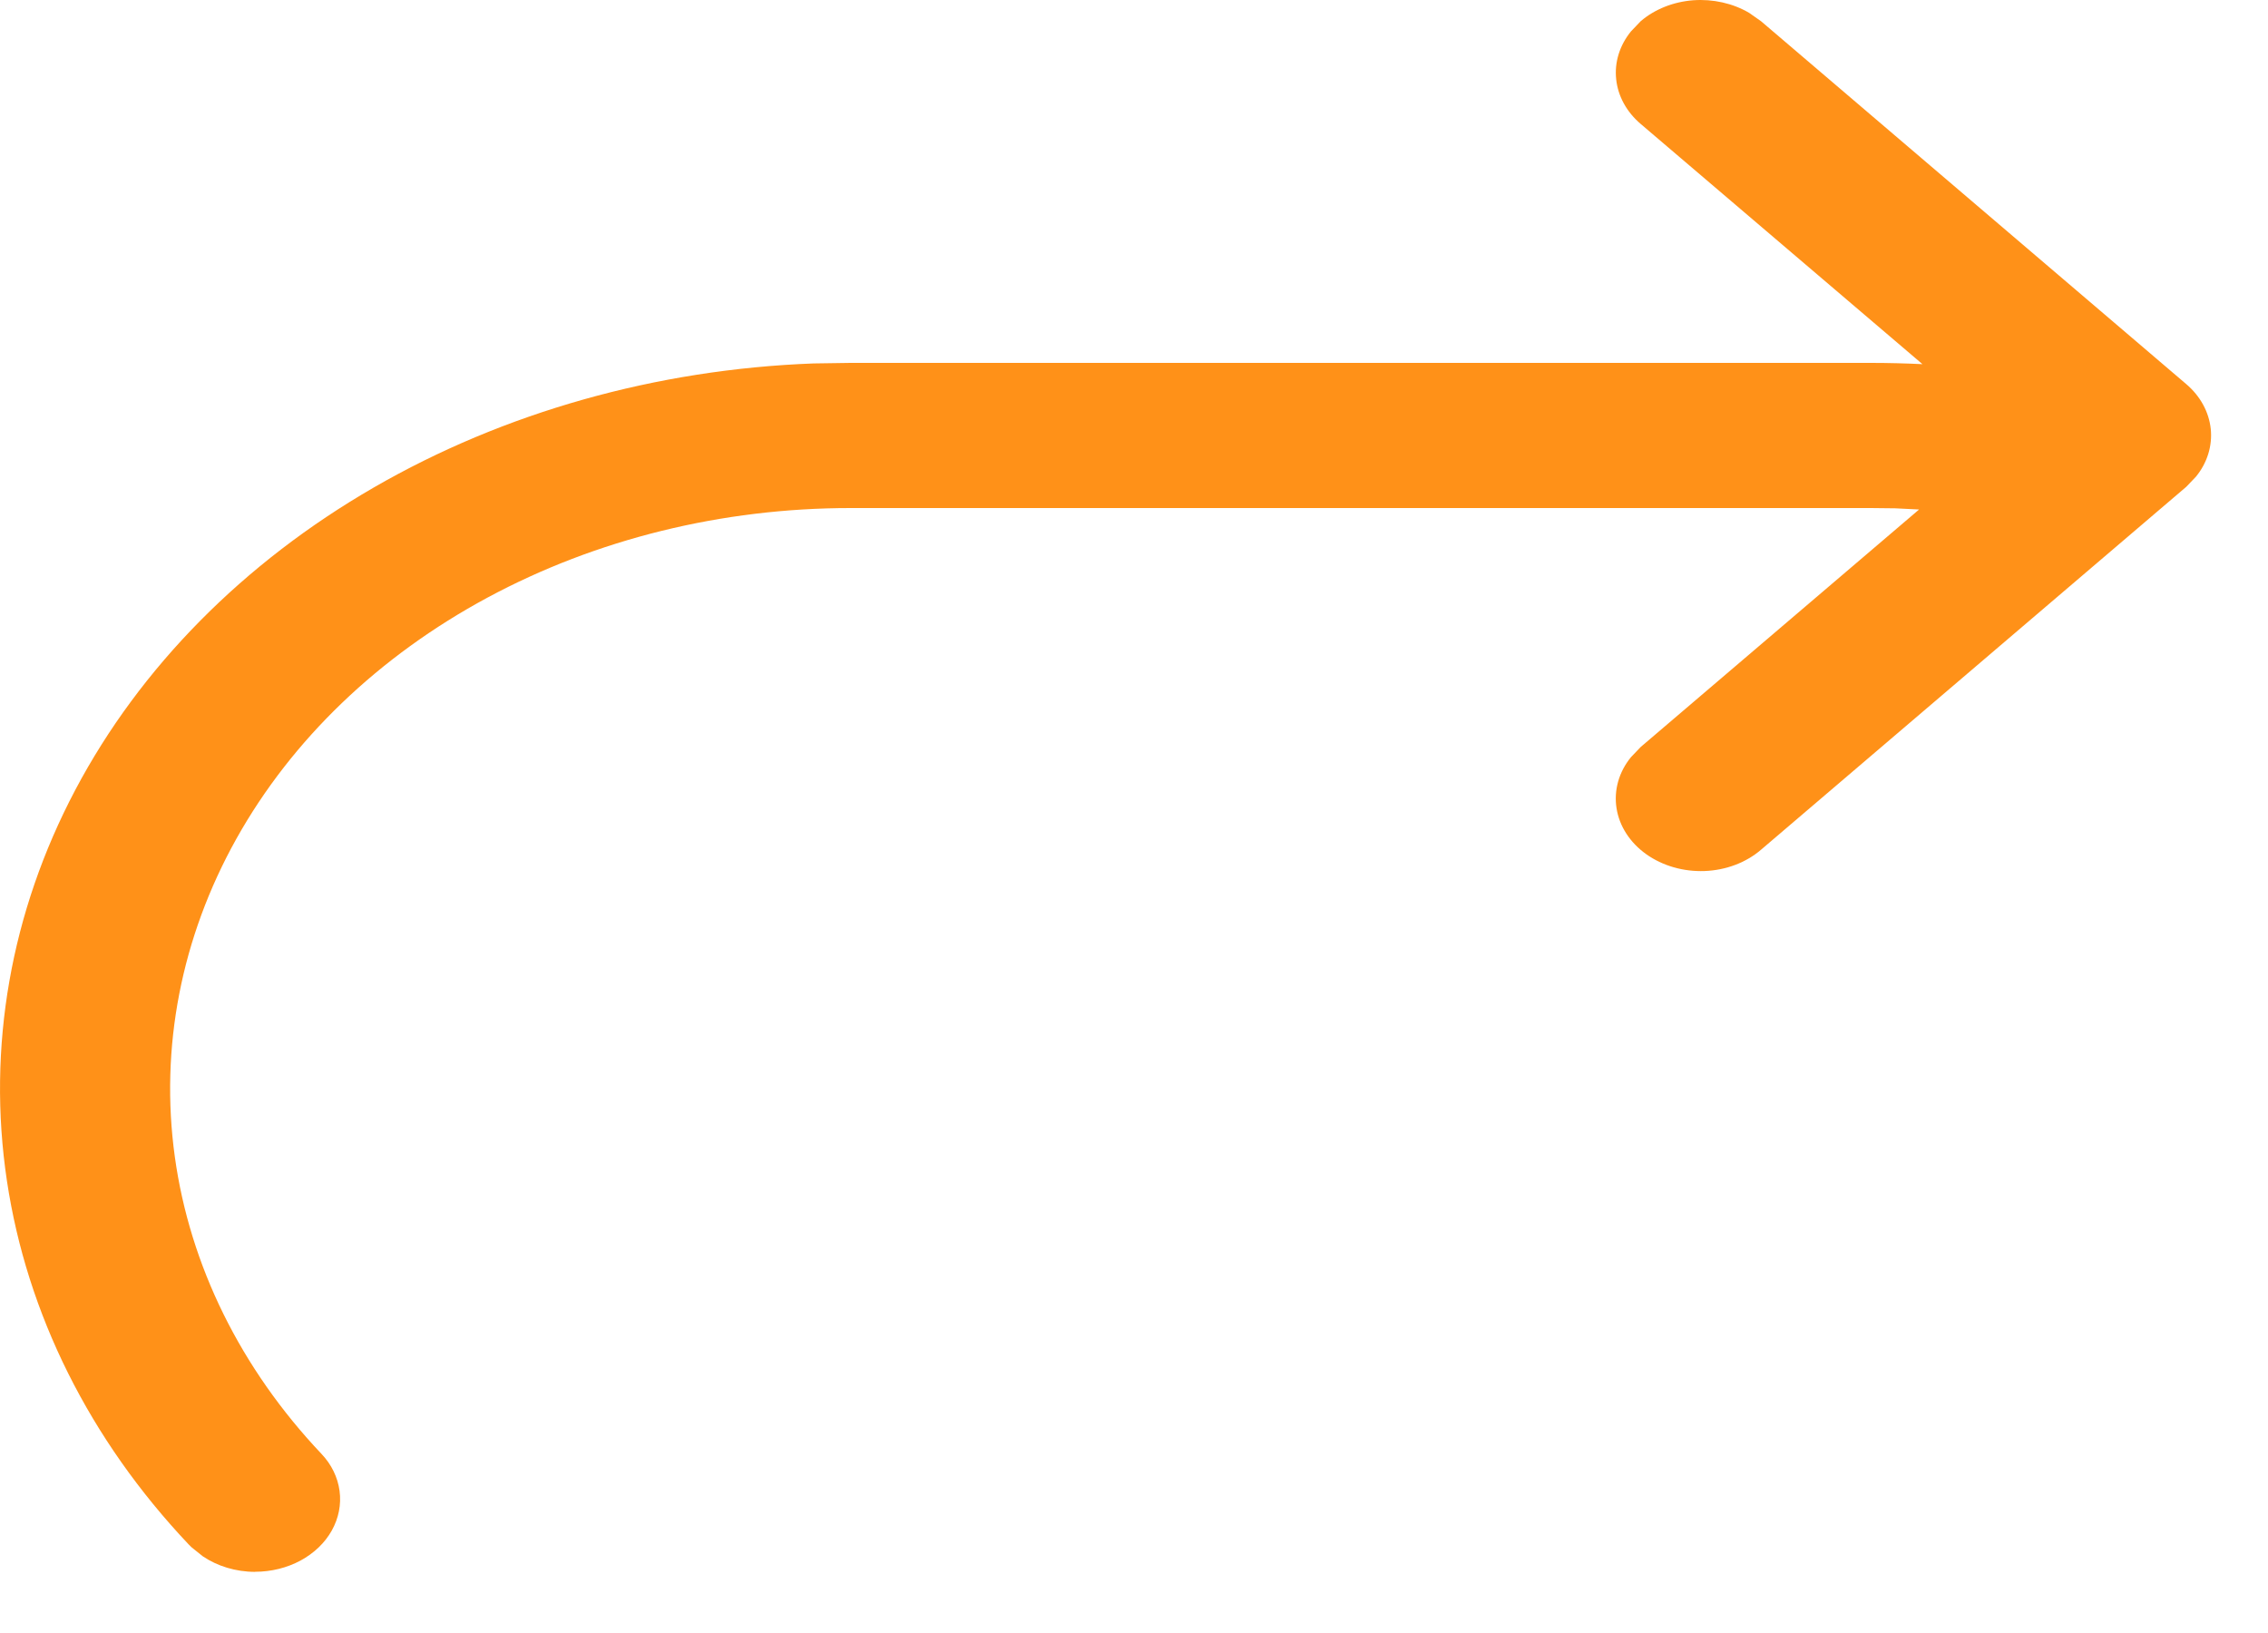 <svg width="25" height="18" viewBox="0 0 25 18" fill="none" xmlns="http://www.w3.org/2000/svg">
<path fill-rule="evenodd" clip-rule="evenodd" d="M2.236 17.155C2.395 17.262 2.596 17.326 2.813 17.326V17.325C2.99 17.325 3.162 17.282 3.312 17.202C3.461 17.121 3.581 17.007 3.657 16.871C3.733 16.735 3.763 16.584 3.743 16.434C3.723 16.285 3.655 16.143 3.544 16.026C2.654 15.086 2.093 13.95 1.927 12.75C1.761 11.55 1.997 10.334 2.607 9.243C3.217 8.153 4.176 7.232 5.374 6.587C6.572 5.942 7.959 5.6 9.375 5.6H20.623L20.891 5.603L21.154 5.616L18.085 8.234L17.978 8.346C17.844 8.51 17.788 8.711 17.819 8.909C17.85 9.107 17.967 9.288 18.147 9.416C18.327 9.544 18.557 9.61 18.791 9.601C19.025 9.592 19.247 9.508 19.412 9.366L24.099 5.366L24.206 5.254C24.331 5.101 24.388 4.914 24.369 4.728C24.349 4.541 24.254 4.366 24.099 4.234L19.412 0.234L19.281 0.142C19.101 0.036 18.882 -0.013 18.663 0.003C18.445 0.02 18.24 0.101 18.085 0.234L17.978 0.346C17.853 0.5 17.795 0.686 17.815 0.873C17.834 1.059 17.93 1.234 18.085 1.366L21.191 4.014C21.002 4.005 20.813 4 20.623 4H9.375L8.968 4.006C7.235 4.071 5.557 4.544 4.121 5.373C2.684 6.203 1.545 7.356 0.831 8.705C0.117 10.055 -0.144 11.546 0.076 13.014C0.296 14.483 0.989 15.87 2.078 17.022L2.11 17.054L2.236 17.155Z" fill="#FF9118"/>
</svg>
